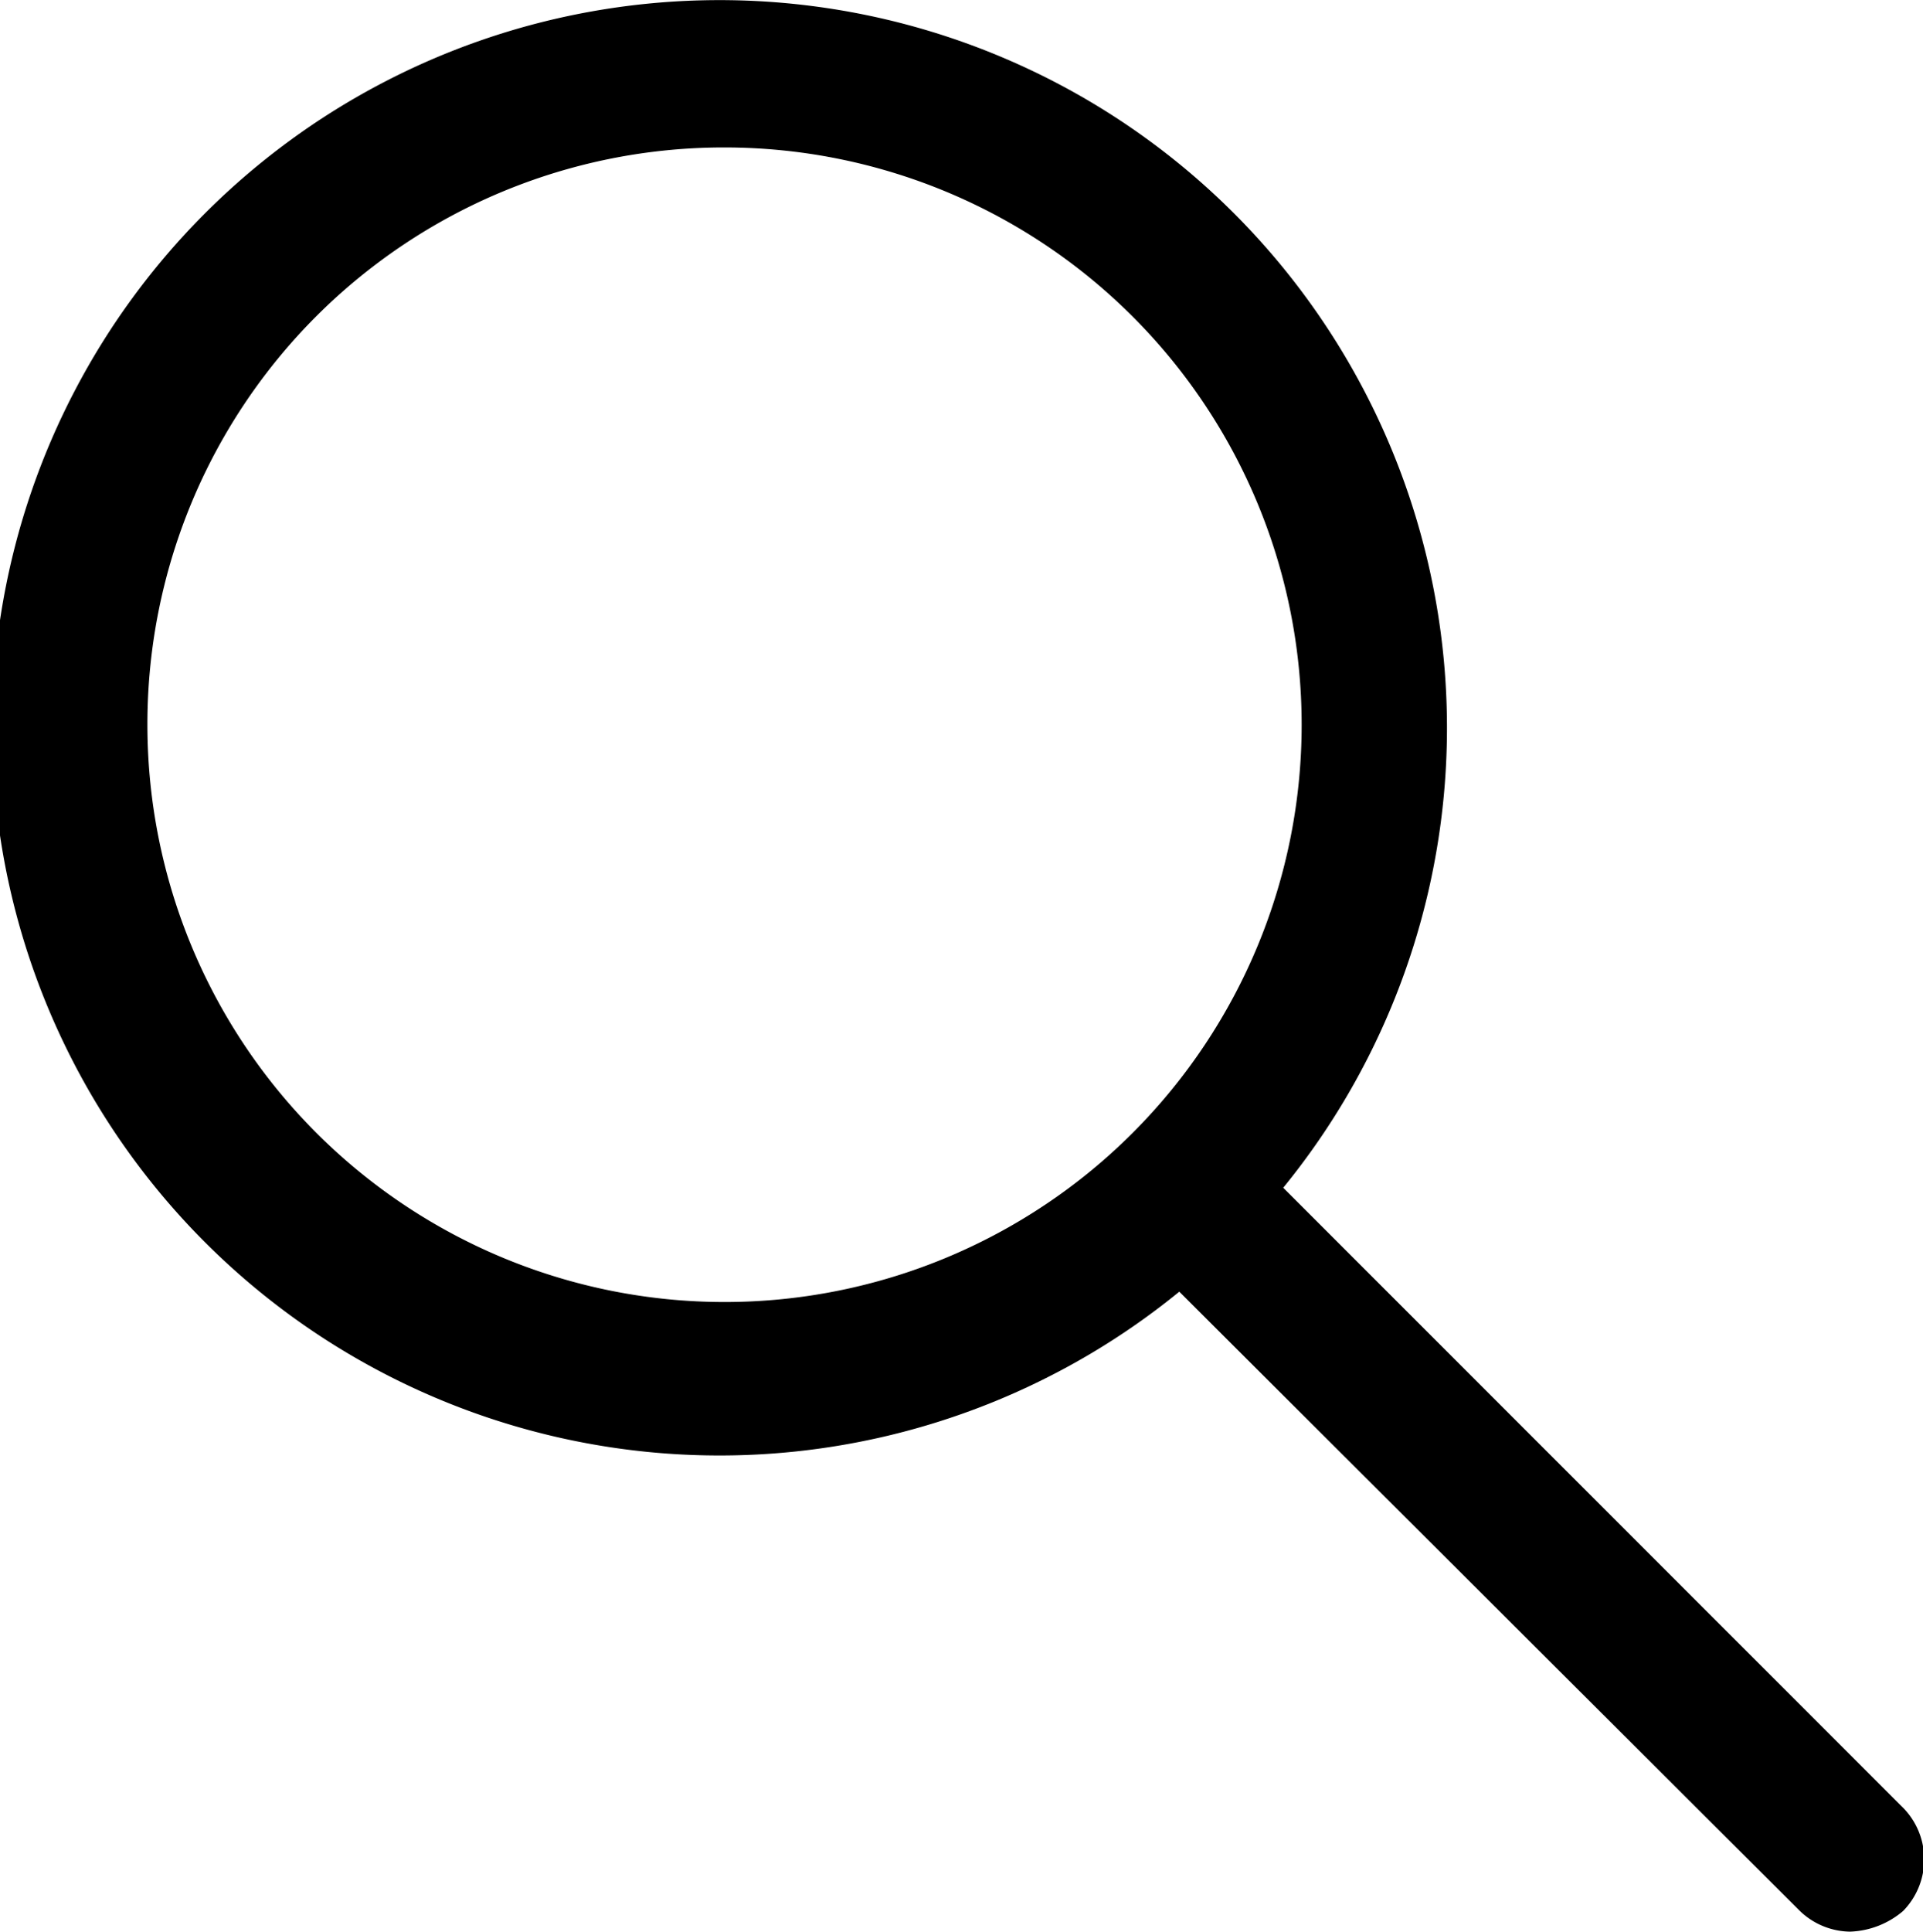 <svg xmlns="http://www.w3.org/2000/svg" width="26.09" height="26.2" viewBox="0 0 26.09 26.2"><defs><style>.cls-1{fill-rule:evenodd;}</style></defs><g id="レイヤー_2" data-name="レイヤー 2"><g id="レイヤー_1-2" data-name="レイヤー 1"><path class="cls-1" d="M25.79,24.49l-8.38-8.38A9.87,9.87,0,1,0,16,17.52l8.4,8.38a1,1,0,0,0,.7.3,1.17,1.17,0,0,0,.72-.28h0A1,1,0,0,0,25.79,24.49ZM2,9.84A7.82,7.82,0,0,1,9.83,2h0A7.83,7.83,0,1,1,2,9.84Z"/></g></g></svg>